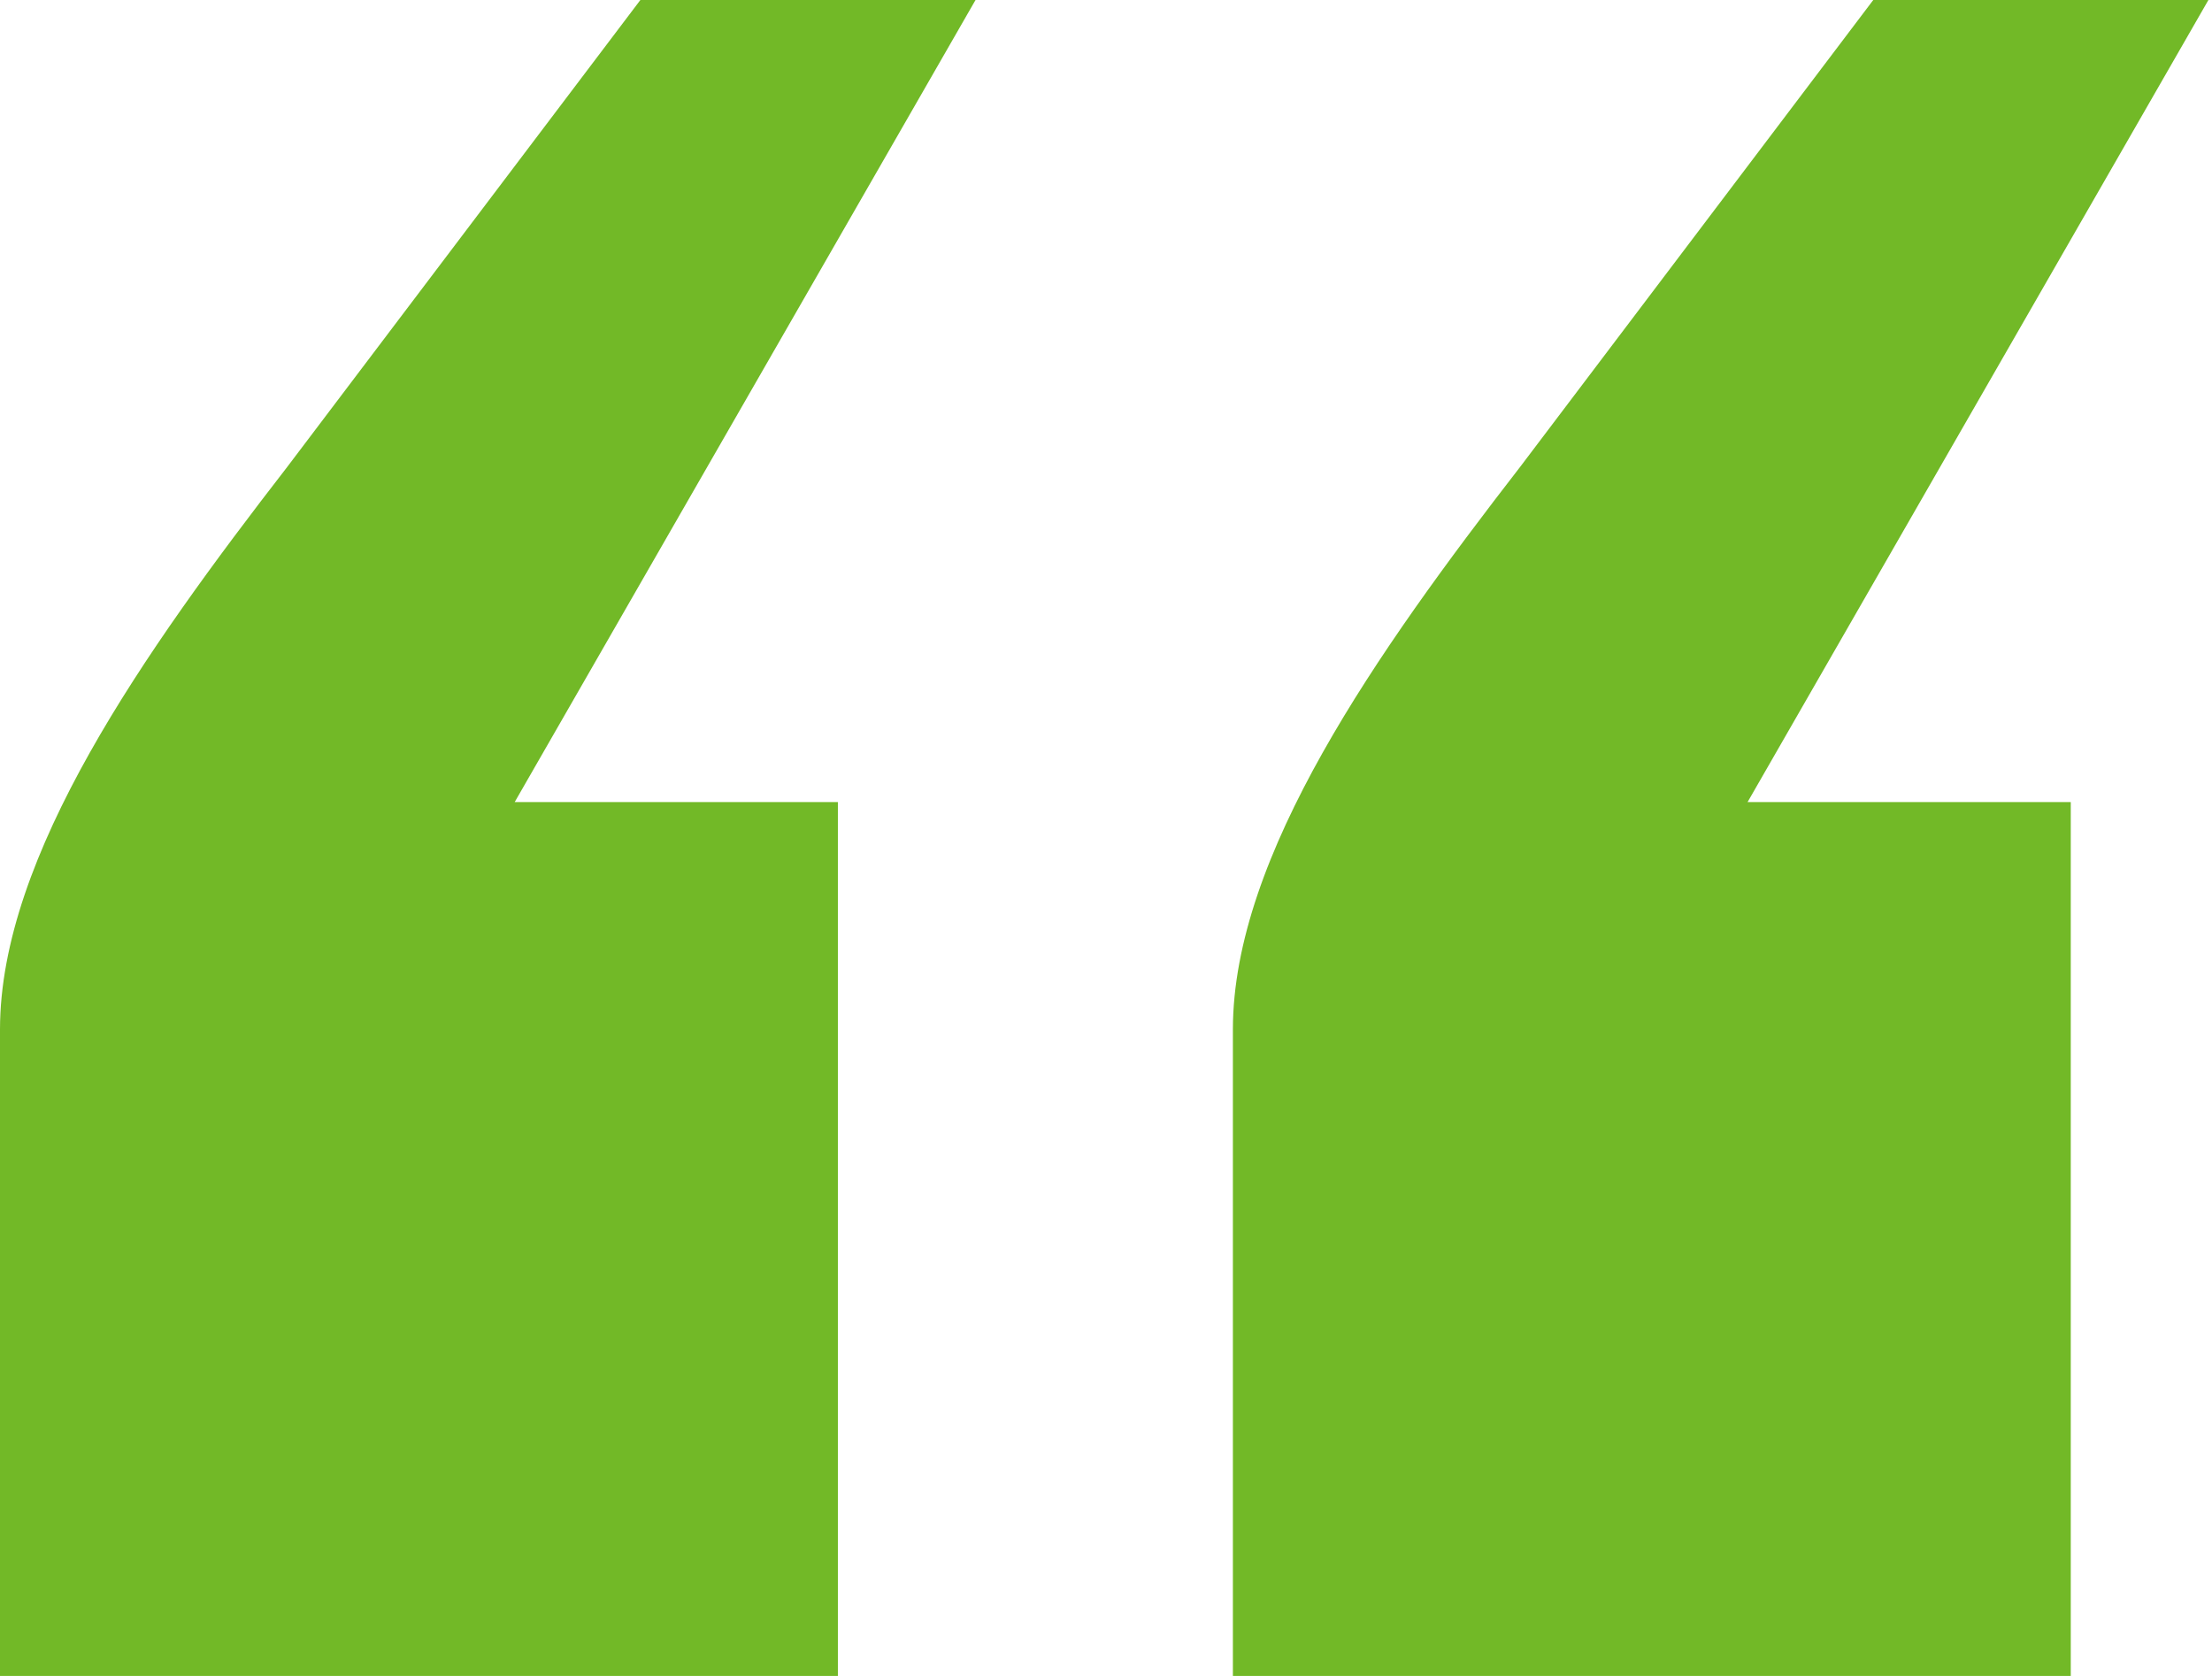 
<svg width="66px" height="50px" viewBox="0 0 66 50" version="1.1" xmlns="http://www.w3.org/2000/svg" xmlns:xlink="http://www.w3.org/1999/xlink">

    <defs></defs>
    <g id="Template-0:-Homepage" stroke="none" stroke-width="1" fill="none" fill-rule="evenodd">
        <g id="Homepage_Desktop" transform="translate(-997, -5122)" fill="#72B927">
            <g id="Testimonial" transform="translate(0, 4959)">
                <path d="M997,213 L1022,213 L1022,186.929 L1012.357,186.929 L1026.107,163 L1016.107,163 L1005.571,176.929 C1001.286,182.464 997,188.536 997,193.714 L997,213 Z M1033.786,213 L1058.786,213 L1058.786,186.929 L1049.143,186.929 L1062.893,163 L1052.893,163 L1042.357,176.929 C1038.071,182.464 1033.786,188.536 1033.786,193.714 L1033.786,213 Z" id="“"></path>
            </g>
        </g>
    </g>
</svg>